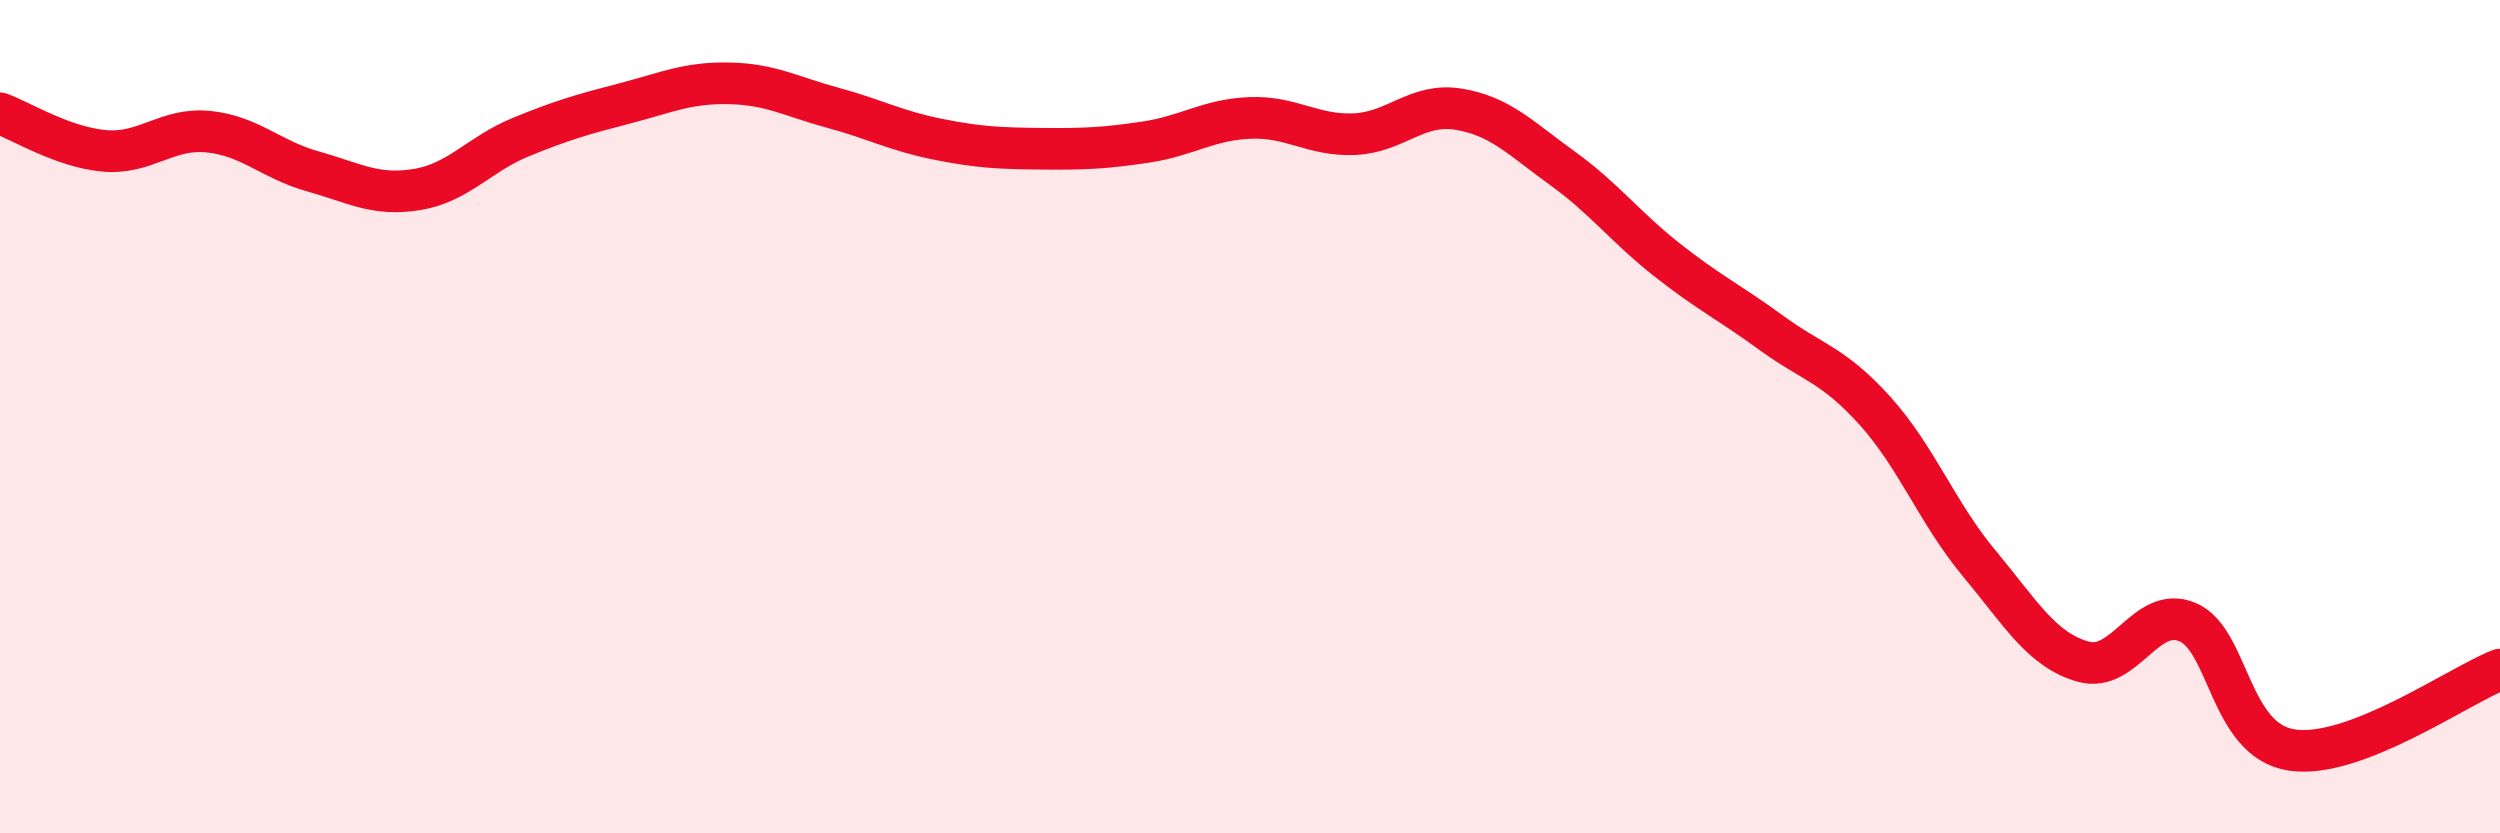 
    <svg width="60" height="20" viewBox="0 0 60 20" xmlns="http://www.w3.org/2000/svg">
      <path
        d="M 0,2.72 C 0.5,2.9 1.5,3.53 2.5,3.62 C 3.5,3.71 4,3.06 5,3.16 C 6,3.26 6.5,3.83 7.5,4.11 C 8.5,4.39 9,4.71 10,4.55 C 11,4.39 11.5,3.7 12.5,3.29 C 13.5,2.88 14,2.74 15,2.48 C 16,2.22 16.5,1.98 17.5,2 C 18.5,2.02 19,2.32 20,2.59 C 21,2.86 21.5,3.14 22.5,3.34 C 23.5,3.54 24,3.56 25,3.57 C 26,3.58 26.5,3.56 27.5,3.41 C 28.5,3.26 29,2.87 30,2.83 C 31,2.79 31.5,3.26 32.5,3.22 C 33.5,3.18 34,2.46 35,2.62 C 36,2.78 36.5,3.32 37.5,4.04 C 38.5,4.76 39,5.44 40,6.23 C 41,7.02 41.5,7.25 42.5,7.98 C 43.5,8.71 44,8.75 45,9.86 C 46,10.97 46.5,12.32 47.5,13.52 C 48.5,14.72 49,15.6 50,15.88 C 51,16.16 51.5,14.51 52.5,14.93 C 53.5,15.35 53.5,17.77 55,18 C 56.5,18.23 59,16.46 60,16.07L60 20L0 20Z"
        fill="#EB0A25"
        opacity="0.1"
        stroke-linecap="round"
        stroke-linejoin="round"
      />
      <path
        d="M 0,2.72 C 0.5,2.9 1.5,3.53 2.5,3.62 C 3.5,3.71 4,3.06 5,3.16 C 6,3.26 6.5,3.83 7.5,4.11 C 8.5,4.39 9,4.71 10,4.55 C 11,4.39 11.5,3.7 12.5,3.29 C 13.5,2.88 14,2.74 15,2.48 C 16,2.22 16.5,1.98 17.5,2 C 18.5,2.02 19,2.32 20,2.59 C 21,2.86 21.5,3.14 22.5,3.34 C 23.5,3.54 24,3.56 25,3.57 C 26,3.58 26.5,3.56 27.5,3.41 C 28.5,3.26 29,2.87 30,2.83 C 31,2.79 31.5,3.26 32.5,3.22 C 33.5,3.18 34,2.46 35,2.62 C 36,2.78 36.5,3.32 37.5,4.04 C 38.5,4.76 39,5.44 40,6.23 C 41,7.02 41.5,7.25 42.5,7.98 C 43.5,8.71 44,8.75 45,9.86 C 46,10.97 46.5,12.32 47.5,13.52 C 48.5,14.72 49,15.6 50,15.88 C 51,16.16 51.5,14.51 52.5,14.93 C 53.5,15.35 53.5,17.77 55,18 C 56.5,18.23 59,16.46 60,16.07"
        stroke="#EB0A25"
        stroke-width="1"
        fill="none"
        stroke-linecap="round"
        stroke-linejoin="round"
      />
    </svg>
  
